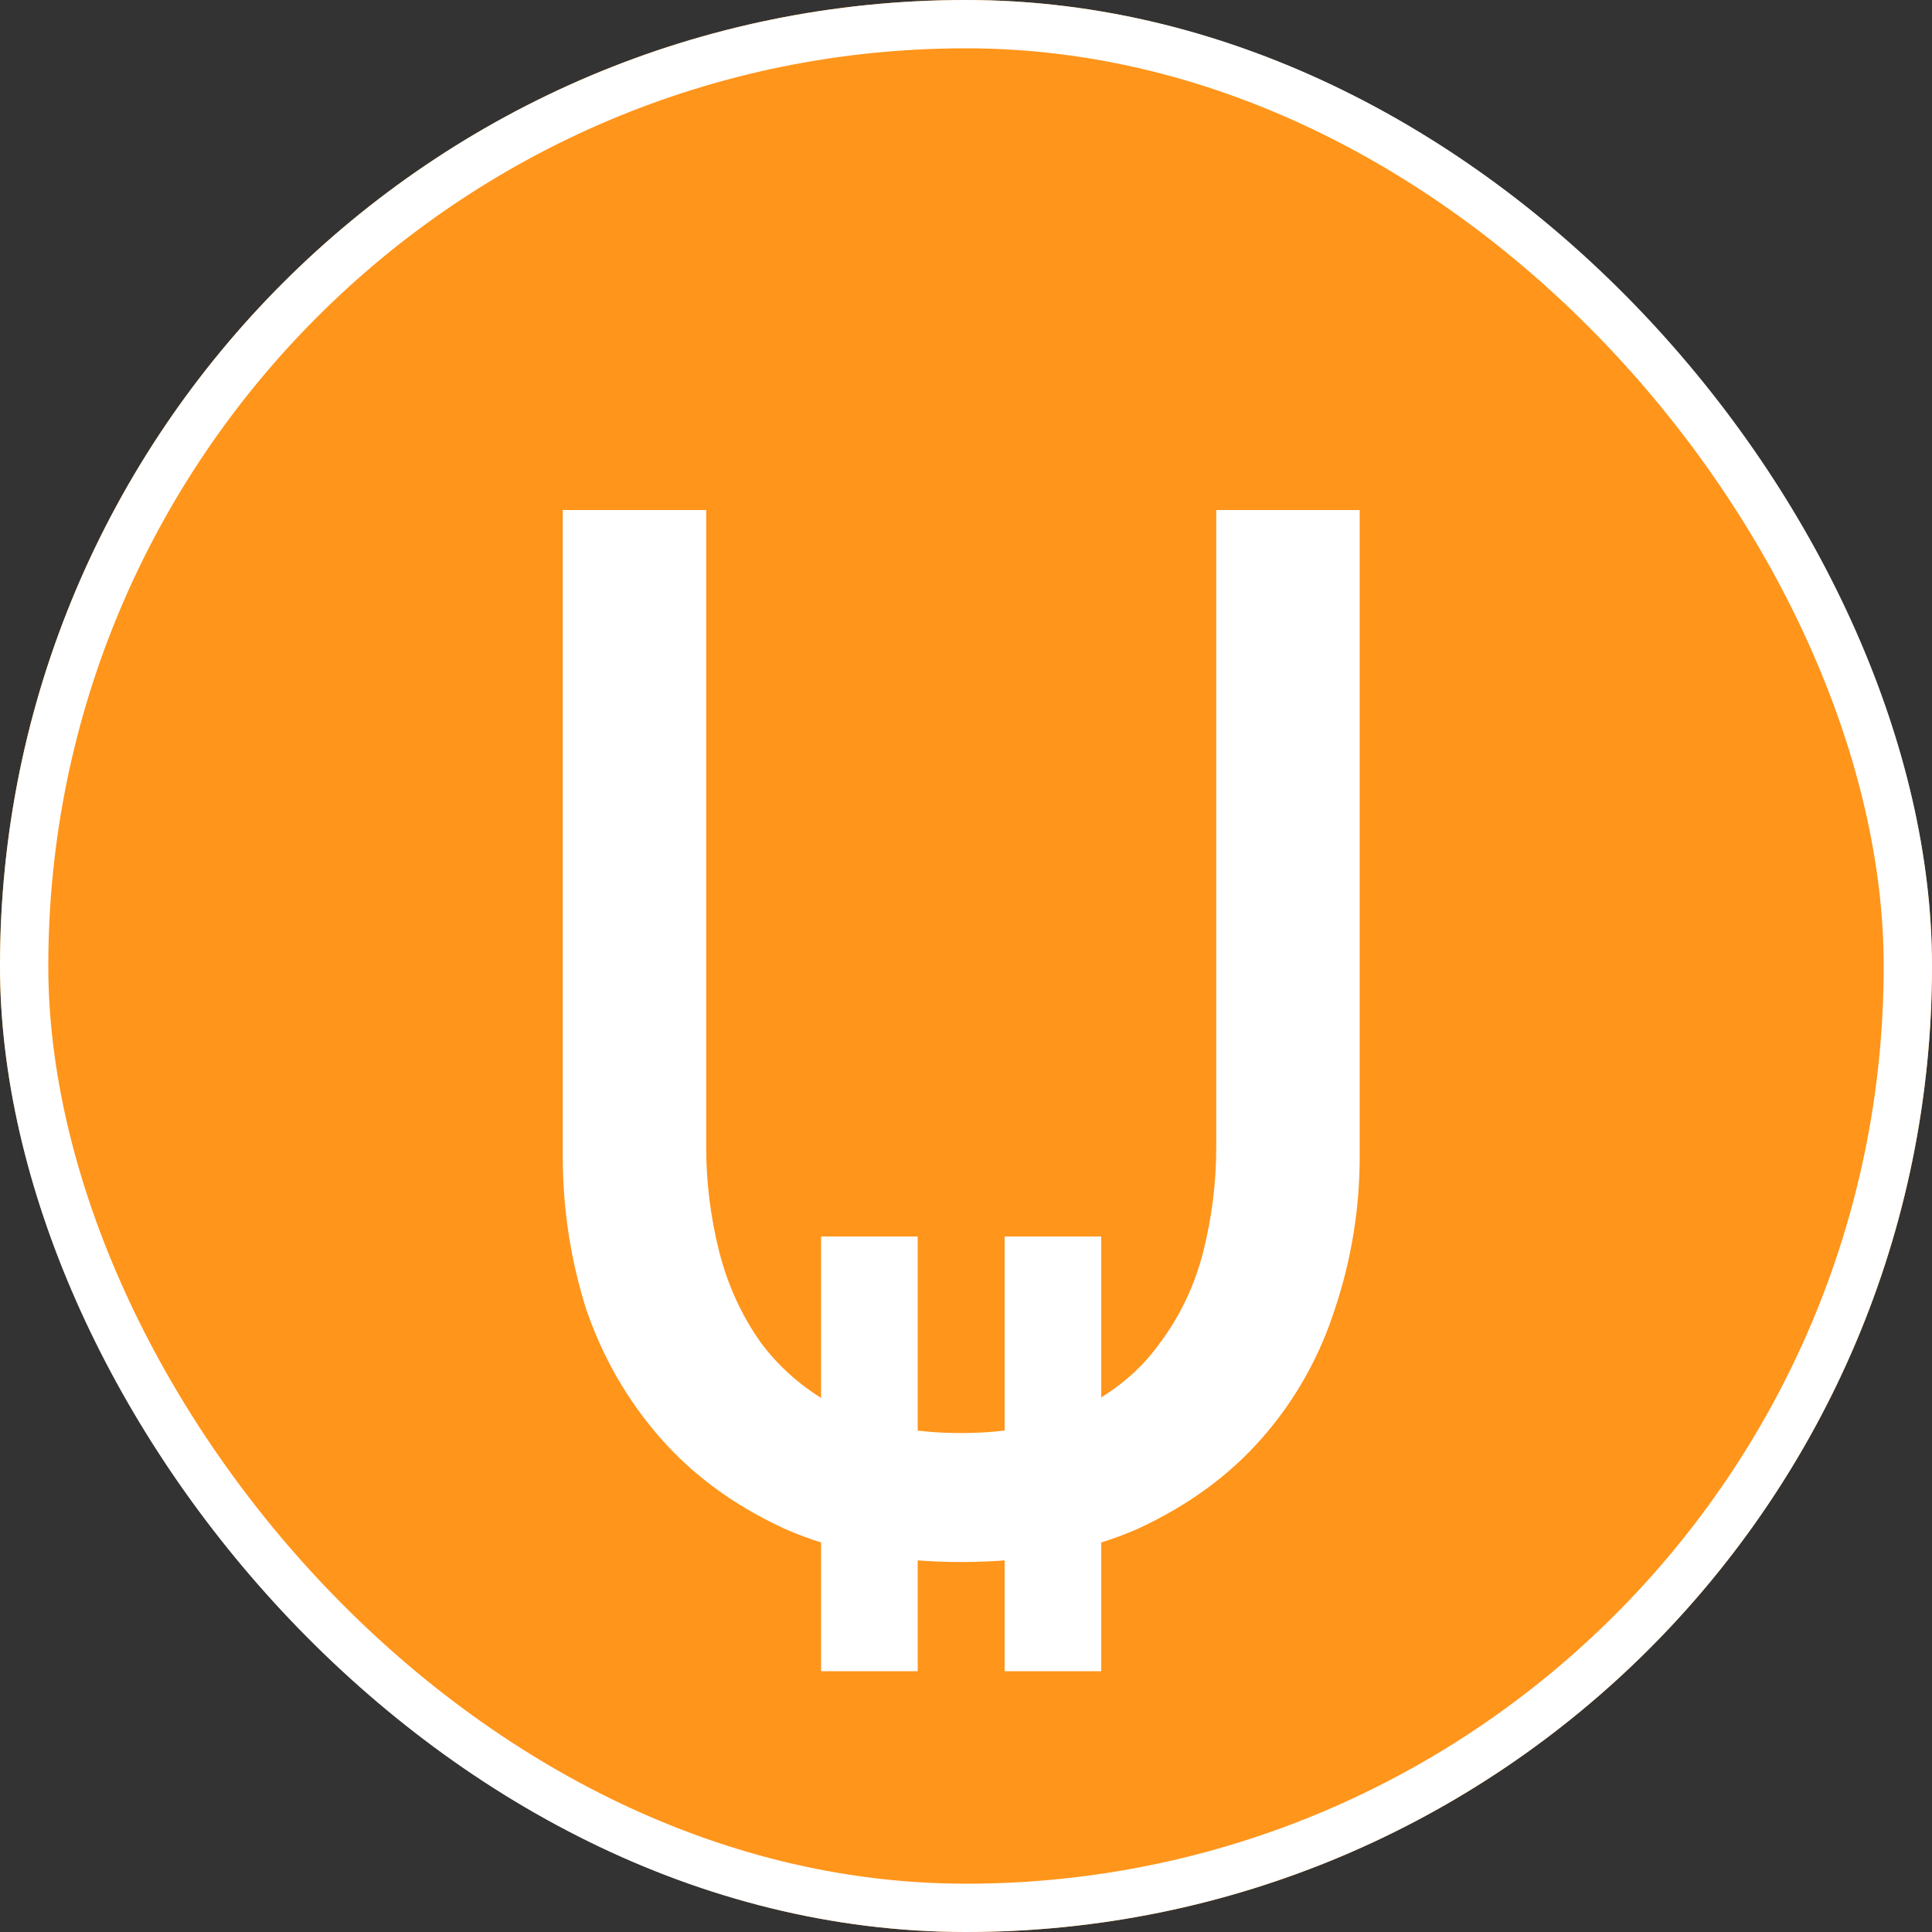<svg xmlns="http://www.w3.org/2000/svg" width="200" height="200" viewBox="0 0 200 200" fill="none">
    <rect x="0" y="0" width="200" height="200" fill="#333333" stroke="none"/>
    <g clip-path="url(#clip0_5_716)">
        <rect width="200" height="200" rx="100" fill="#FF951B"/>
        <path d="M99.506 161.7C92.506 161.7 86.406 160.55 81.206 158.25C76.006 155.85 71.706 152.7 68.306 148.8C64.906 144.9 62.356 140.45 60.656 135.45C59.056 130.35 58.256 125.1 58.256 119.7V52.8H73.106V118.8C73.106 122.4 73.556 126 74.456 129.6C75.356 133.1 76.806 136.25 78.806 139.05C80.906 141.85 83.606 144.1 86.906 145.8C90.306 147.5 94.506 148.35 99.506 148.35C104.406 148.35 108.556 147.5 111.956 145.8C115.356 144.1 118.056 141.85 120.056 139.05C122.156 136.25 123.656 133.1 124.556 129.6C125.456 126 125.906 122.4 125.906 118.8V52.8H140.756V119.7C140.756 125.1 139.906 130.35 138.206 135.45C136.606 140.45 134.106 144.9 130.706 148.8C127.306 152.7 123.006 155.85 117.806 158.25C112.606 160.55 106.506 161.7 99.506 161.7Z" fill="white"/>
        <line x1="90" y1="128" x2="90" y2="173" stroke="white" stroke-width="10"/>
        <line x1="109" y1="173" x2="109" y2="128" stroke="white" stroke-width="10"/>
    </g>
    <rect x="2.5" y="2.5" width="195" height="195" rx="97.5" stroke="white" stroke-width="5"/>
    <defs>
        <clipPath id="clip0_5_716">
            <rect width="200" height="200" rx="100" fill="white"/>
        </clipPath>
    </defs>
</svg>